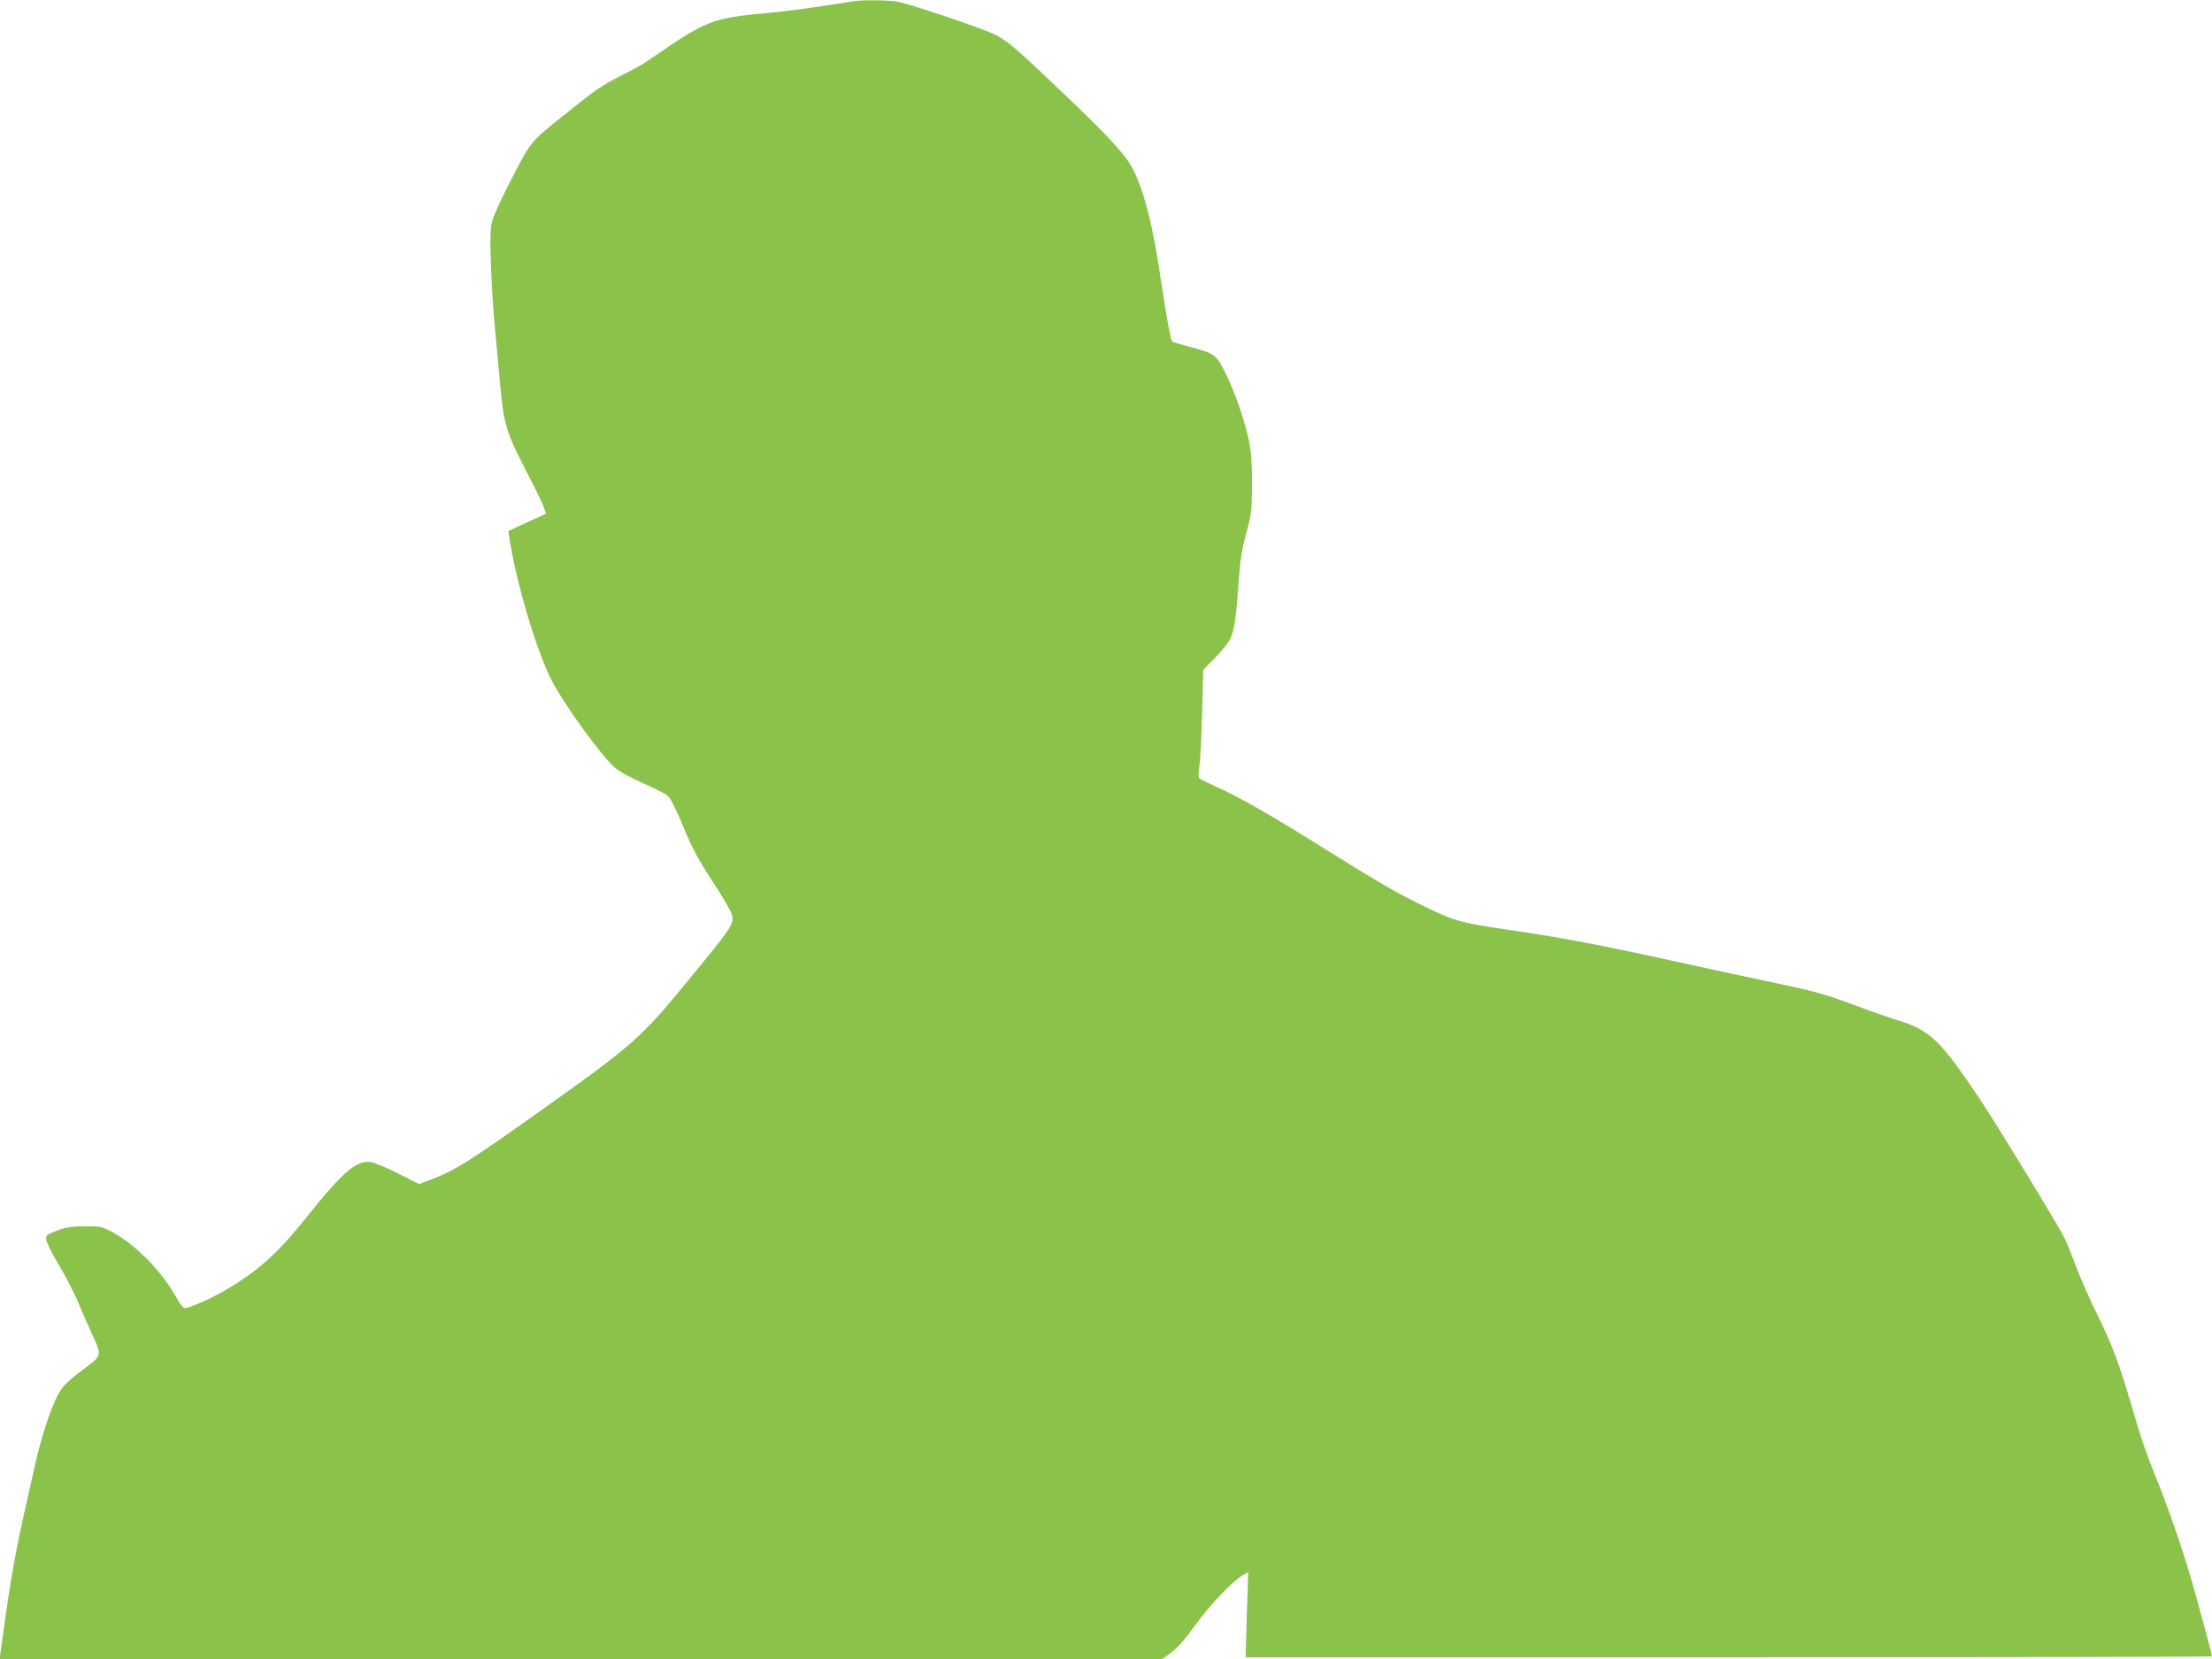 <?xml version="1.0" standalone="no"?>
<!DOCTYPE svg PUBLIC "-//W3C//DTD SVG 20010904//EN"
 "http://www.w3.org/TR/2001/REC-SVG-20010904/DTD/svg10.dtd">
<svg version="1.0" xmlns="http://www.w3.org/2000/svg"
 width="1280pt" height="960pt" viewBox="0 0 1280 960"
 preserveAspectRatio="xMidYMid meet">
<g transform="translate(0,960) scale(0.1,-0.1)"
fill="#8bc34a" stroke="none">
<path d="M4940 9593 c-240 -38 -362 -55 -496 -68 -329 -30 -351 -39 -699 -279
-22 -16 -85 -51 -140 -78 -126 -64 -153 -82 -355 -245 -186 -149 -177 -137
-315 -408 -65 -129 -88 -185 -94 -229 -9 -69 2 -361 24 -596 9 -91 22 -241 31
-335 19 -209 36 -263 150 -483 47 -90 92 -181 99 -203 l15 -41 -109 -50 -109
-51 5 -36 c35 -242 152 -642 241 -820 72 -143 292 -447 374 -517 18 -15 71
-45 118 -67 190 -87 185 -84 212 -134 14 -27 42 -88 62 -137 55 -132 86 -190
185 -341 50 -76 93 -152 97 -170 10 -55 2 -67 -251 -375 -276 -337 -320 -376
-855 -756 -415 -295 -500 -349 -635 -399 l-70 -27 -120 61 c-66 33 -136 63
-156 66 -82 15 -163 -53 -364 -305 -180 -225 -285 -320 -483 -437 -76 -45
-208 -103 -234 -103 -7 0 -26 24 -42 53 -90 163 -242 317 -386 393 -50 26 -64
29 -150 28 -75 0 -109 -6 -160 -25 -60 -23 -65 -27 -63 -52 1 -15 34 -82 74
-147 39 -66 91 -166 114 -223 23 -56 59 -137 79 -180 54 -115 53 -122 -24
-180 -126 -94 -150 -118 -179 -176 -41 -81 -94 -243 -129 -401 -105 -461 -129
-582 -173 -895 -11 -82 -23 -167 -26 -187 l-6 -38 3365 0 3365 0 39 29 c51 37
76 66 165 186 79 107 205 238 259 269 l33 19 -8 -247 -7 -246 2796 0 c1538 0
2796 2 2796 5 0 12 -94 360 -126 467 -53 179 -125 386 -194 558 -67 167 -89
231 -150 441 -65 222 -107 335 -190 504 -44 88 -100 216 -126 285 -26 69 -56
143 -67 165 -37 75 -397 666 -489 803 -228 341 -290 401 -473 457 -49 15 -160
53 -246 86 -182 68 -237 83 -504 139 -110 23 -319 68 -465 100 -503 111 -710
151 -1045 200 -270 40 -304 49 -460 124 -166 79 -286 148 -610 351 -299 187
-480 291 -614 351 -52 24 -97 46 -102 51 -4 4 -4 35 1 68 6 33 13 173 16 310
l7 250 70 70 c38 39 78 89 88 112 22 48 34 137 48 343 8 110 18 174 43 265 30
112 32 130 33 285 0 123 -5 187 -18 250 -26 123 -81 281 -135 390 -54 109 -61
114 -211 154 -51 14 -96 27 -98 30 -9 9 -31 129 -63 341 -48 327 -95 515 -161
651 -41 83 -135 186 -408 446 -272 260 -316 297 -391 337 -54 29 -468 170
-560 190 -43 10 -208 13 -260 4z"/>
</g>
</svg>
